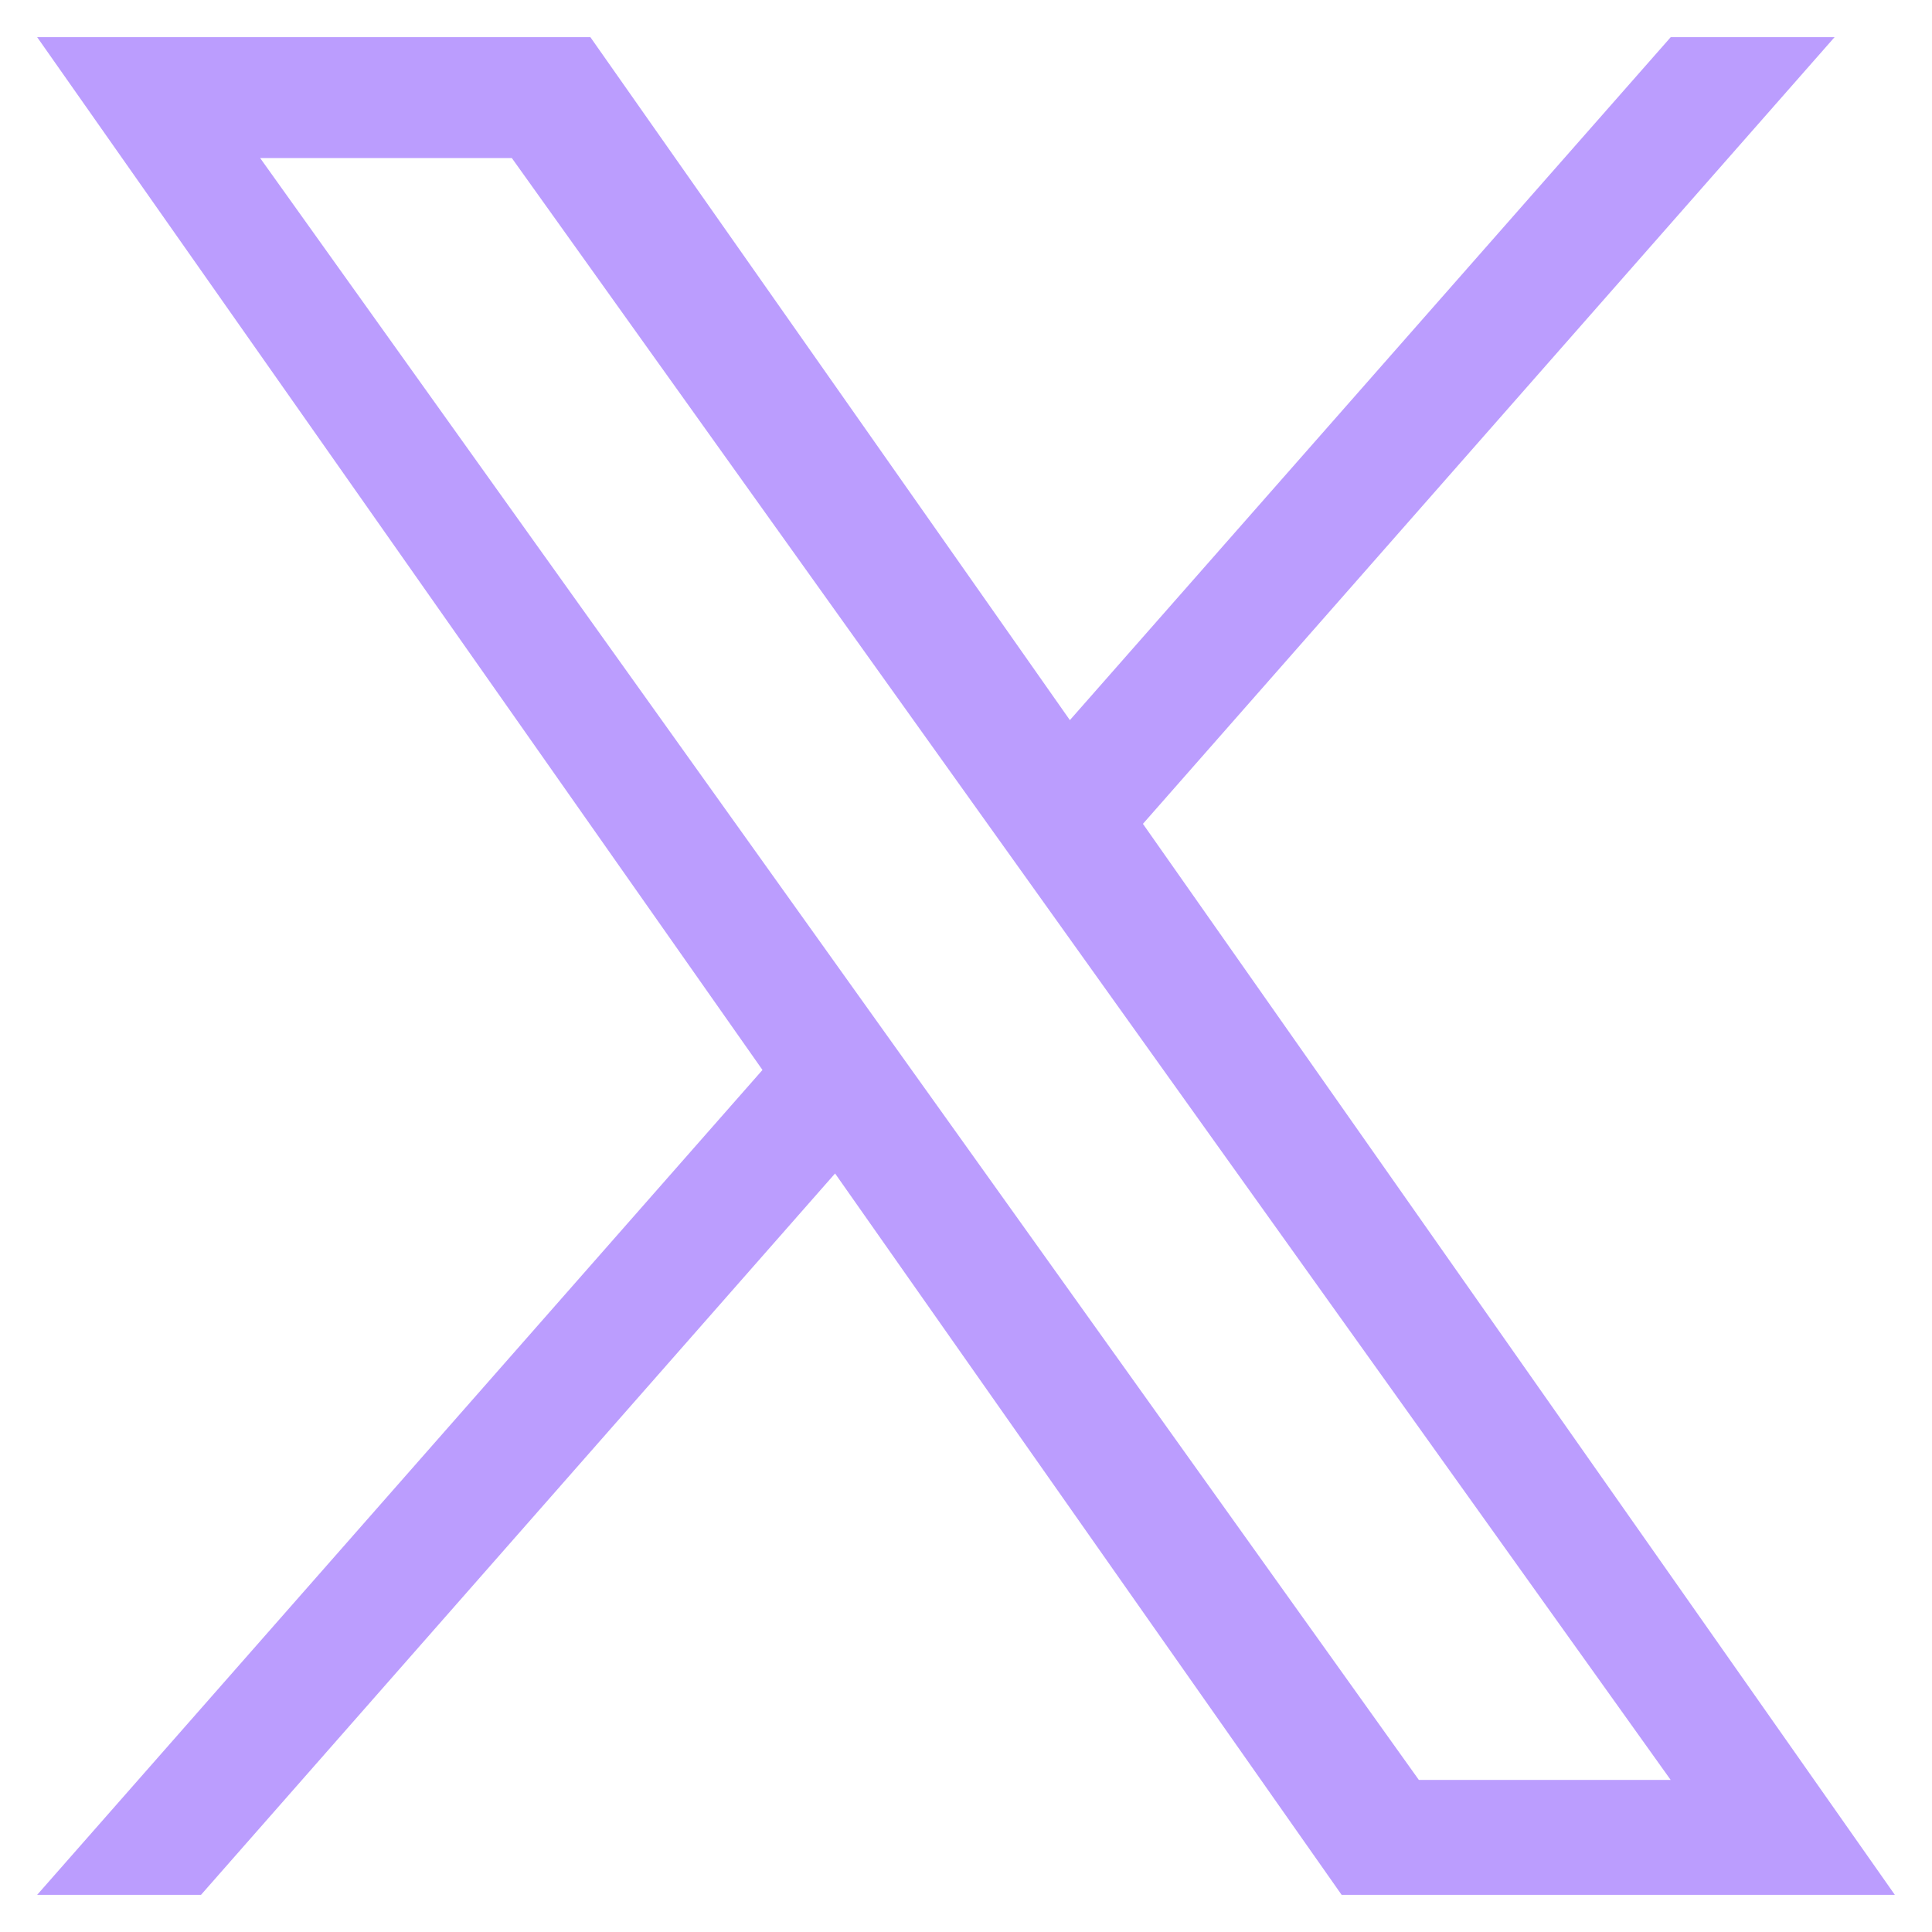<svg width="26" height="26" viewBox="0 0 26 26" fill="none" xmlns="http://www.w3.org/2000/svg">
<path d="M15.381 11.087L24.689 0.5H22.484L14.398 9.691L7.945 0.5H0.5L10.261 14.399L0.5 25.5H2.705L11.238 15.792L18.055 25.5H25.5M3.501 2.127H6.888L22.483 23.953H19.094" fill="#BB9DFE"/>
</svg>
